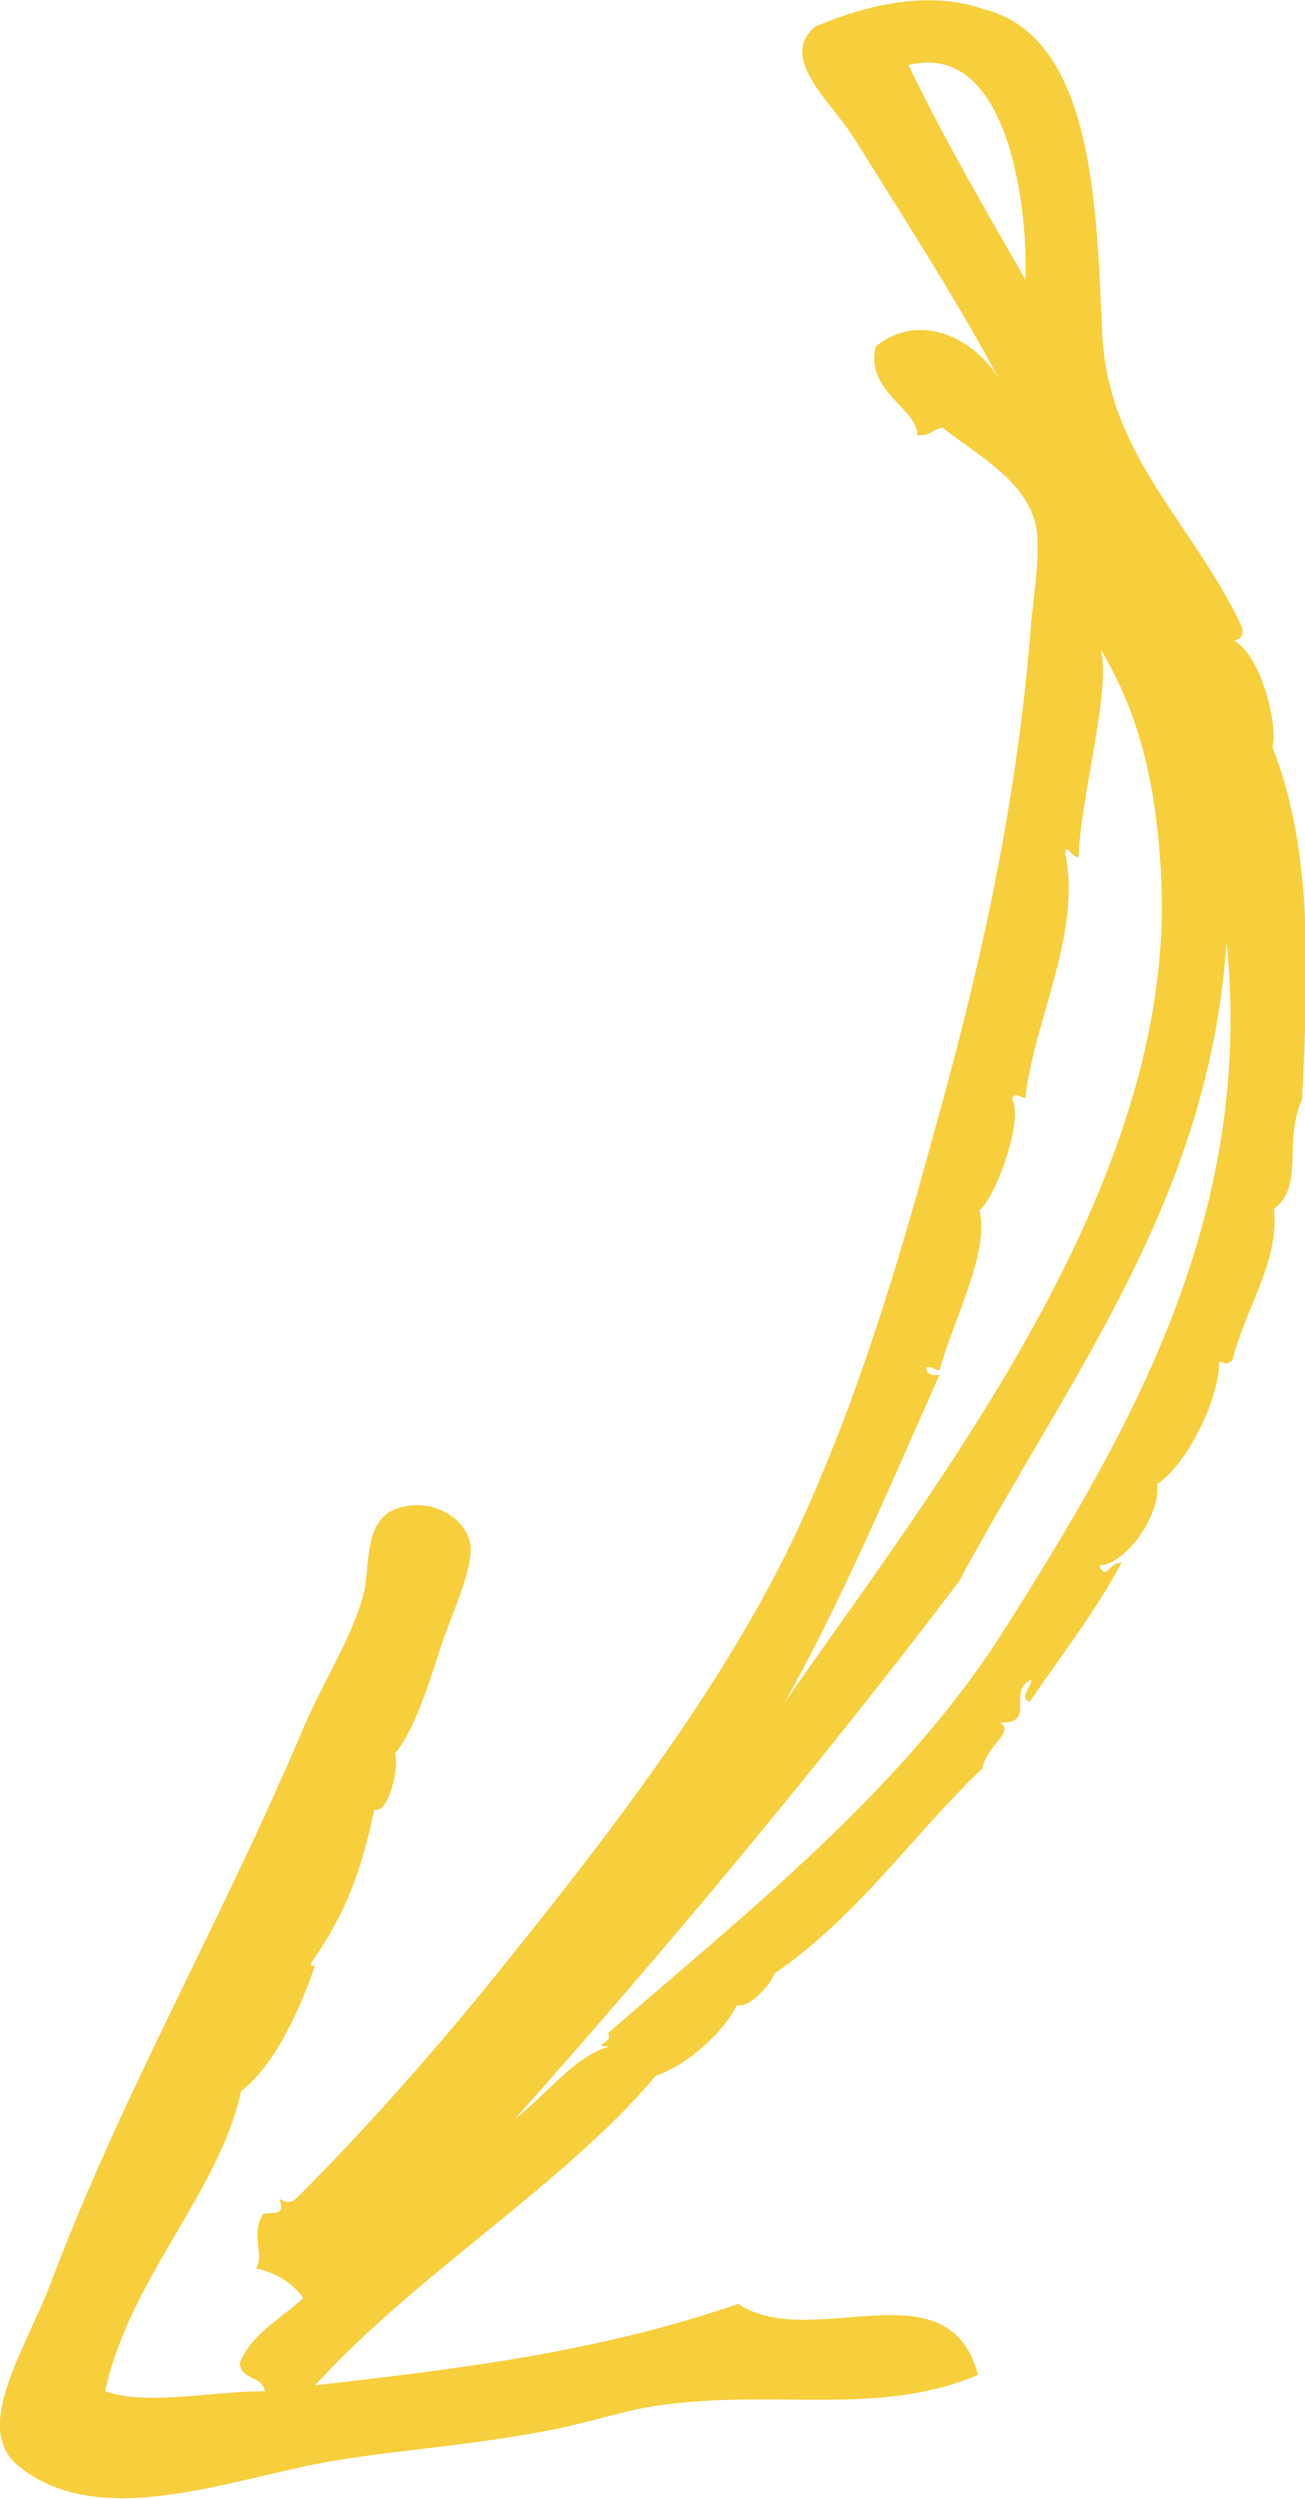 <?xml version="1.0" encoding="utf-8"?>
<!-- Generator: Adobe Illustrator 25.1.0, SVG Export Plug-In . SVG Version: 6.00 Build 0)  -->
<svg version="1.1" id="Layer_1" xmlns="http://www.w3.org/2000/svg" xmlns:xlink="http://www.w3.org/1999/xlink" x="0px" y="0px"
	 width="88.2px" height="168.9px" viewBox="0 0 88.2 168.9" style="enable-background:new 0 0 88.2 168.9;" xml:space="preserve">
<style type="text/css">
	.st0{fill:#F7CE3C;}
</style>
<path class="st0" d="M67.6,25.6c0.1,0.3,0.3,0.6,0.4,0.9C67.9,26.2,67.7,25.9,67.6,25.6z M67.5,25.6c-2.4-4.6-6.3-10.7-9.8-16.3
	c-1.6-2.5-5.1-5.4-2.6-7.5c4.2-1.8,8.2-2.3,11.3-1.2c7.6,1.8,7.7,13.6,8.1,22c0.4,8.2,6.1,12.7,9.4,19.7c0.2,0.6,0,0.9-0.5,1
	c1.8,0.9,3,5.7,2.6,7.2c2.8,7.1,2.4,15.5,2,23.8c-1.3,2.9,0.2,5.8-1.9,7.4c0.4,3.5-2,6.9-2.8,10.2c-0.4,0.4-0.5,0.2-0.9,0.1
	c0,2.7-2.3,7.1-4.2,8.3c0.3,1.9-2,5.4-3.9,5.5c0.5,1.1,0.6-0.2,1.5-0.2c-1.8,3.4-4.1,6.3-6.2,9.4c-0.8-0.2,0.2-1.1,0.1-1.5
	c-1.7,0.8,0.4,3-2.1,2.9c1,0.7-0.9,1.5-1.2,3.1c-4.8,4.6-8.4,10-14.1,13.9c0,0.4-1.6,2.4-2.5,2.1c-0.8,1.7-3.2,4-5.5,4.8
	c-6,7.2-16.2,13.4-23,20.9c9.6-1.1,19-2.2,28.6-5.5c4.9,3.3,14.2-2.8,16.2,4.8c-6.6,2.8-13.4,1-21.1,2c-2.7,0.3-5.3,1.3-8.2,1.8
	c-5.7,1.1-11.8,1.4-16.3,2.4c-6.5,1.4-14.2,4-19.2,0c-3.3-2.6,0.5-8,2.2-12.6c4.9-12.9,11.3-23.9,17-37.3c1.4-3.3,3.4-6.3,4.1-9.2
	c0.4-1.7,0-4.8,2.1-5.6c2.3-0.9,4.8,0.5,5.1,2.4c0.2,1.8-1.6,5.4-2.2,7.5c-0.9,2.8-1.8,5.3-2.9,6.6c0.3,0.8-0.4,4.1-1.4,3.8
	c-0.8,3.7-1.7,6.7-4.3,10.4c0.1,0.2,0.2,0.2,0.3,0.1c-0.9,2.7-2.7,6.8-5,8.5c-1.5,6.9-7.5,12.6-9.2,20.3c2.8,1,7.2,0,10.8,0
	c-0.2-1.1-1.6-0.7-1.7-1.9c0.8-2,2.8-3,4.3-4.4c-0.8-1.1-1.9-1.7-3.2-2c0.6-0.9-0.4-2.3,0.5-3.7c1-0.1,1.4,0.1,1.1-1
	c0.5,0.3,0.8,0.3,1.2-0.1c4.6-4.6,9.2-9.8,13.4-15c7.5-9.3,16-20.2,20.9-31.2c3.6-8,6.2-16.5,8.6-25.3c3-10.7,5.7-22,6.7-35
	c0.2-2.2,0.8-5.5,0.1-7.2c-1-2.6-3.8-4.1-6.1-5.9c-0.7,0.1-0.8,0.6-1.7,0.5c0-1.8-3.6-3-2.8-6C62.2,21,65.9,22.9,67.5,25.6z
	 M34.8,143.2c2.1-1.6,4.1-4.3,6.4-4.9c-1.4,0,0.3-0.2-0.1-0.9c9.3-8.1,20-16.5,26.8-27.3c8.3-13.1,16.9-27.8,15-46.4
	c-1.2,17.4-10.5,29.1-18.1,43.2C55.4,119.3,44.7,132.1,34.8,143.2z M63.5,92.9c-3.2,7.2-6.8,15.7-10.5,22.2
	C63.5,100,79.3,80.1,78.5,59.7c-0.3-6.9-1.6-11.6-4.1-15.8c0.7,2.8-1.4,10.1-1.5,14c-0.4,0.2-0.9-1.1-0.9-0.2
	c1.1,5.4-2.1,11.2-2.7,16.5c-0.4,0-0.7-0.5-0.9,0.1c0.8,1.4-1.1,6.6-2.2,7.5c0.7,2.8-1.8,7.5-2.7,10.8c-0.4,0-0.5-0.3-0.9-0.2
	C62.6,92.9,63,93,63.5,92.9z M69.3,18.9c0.2-3.4-0.7-16.3-7.9-14.5C64.2,10.2,67.5,15.7,69.3,18.9z"/>
</svg>
